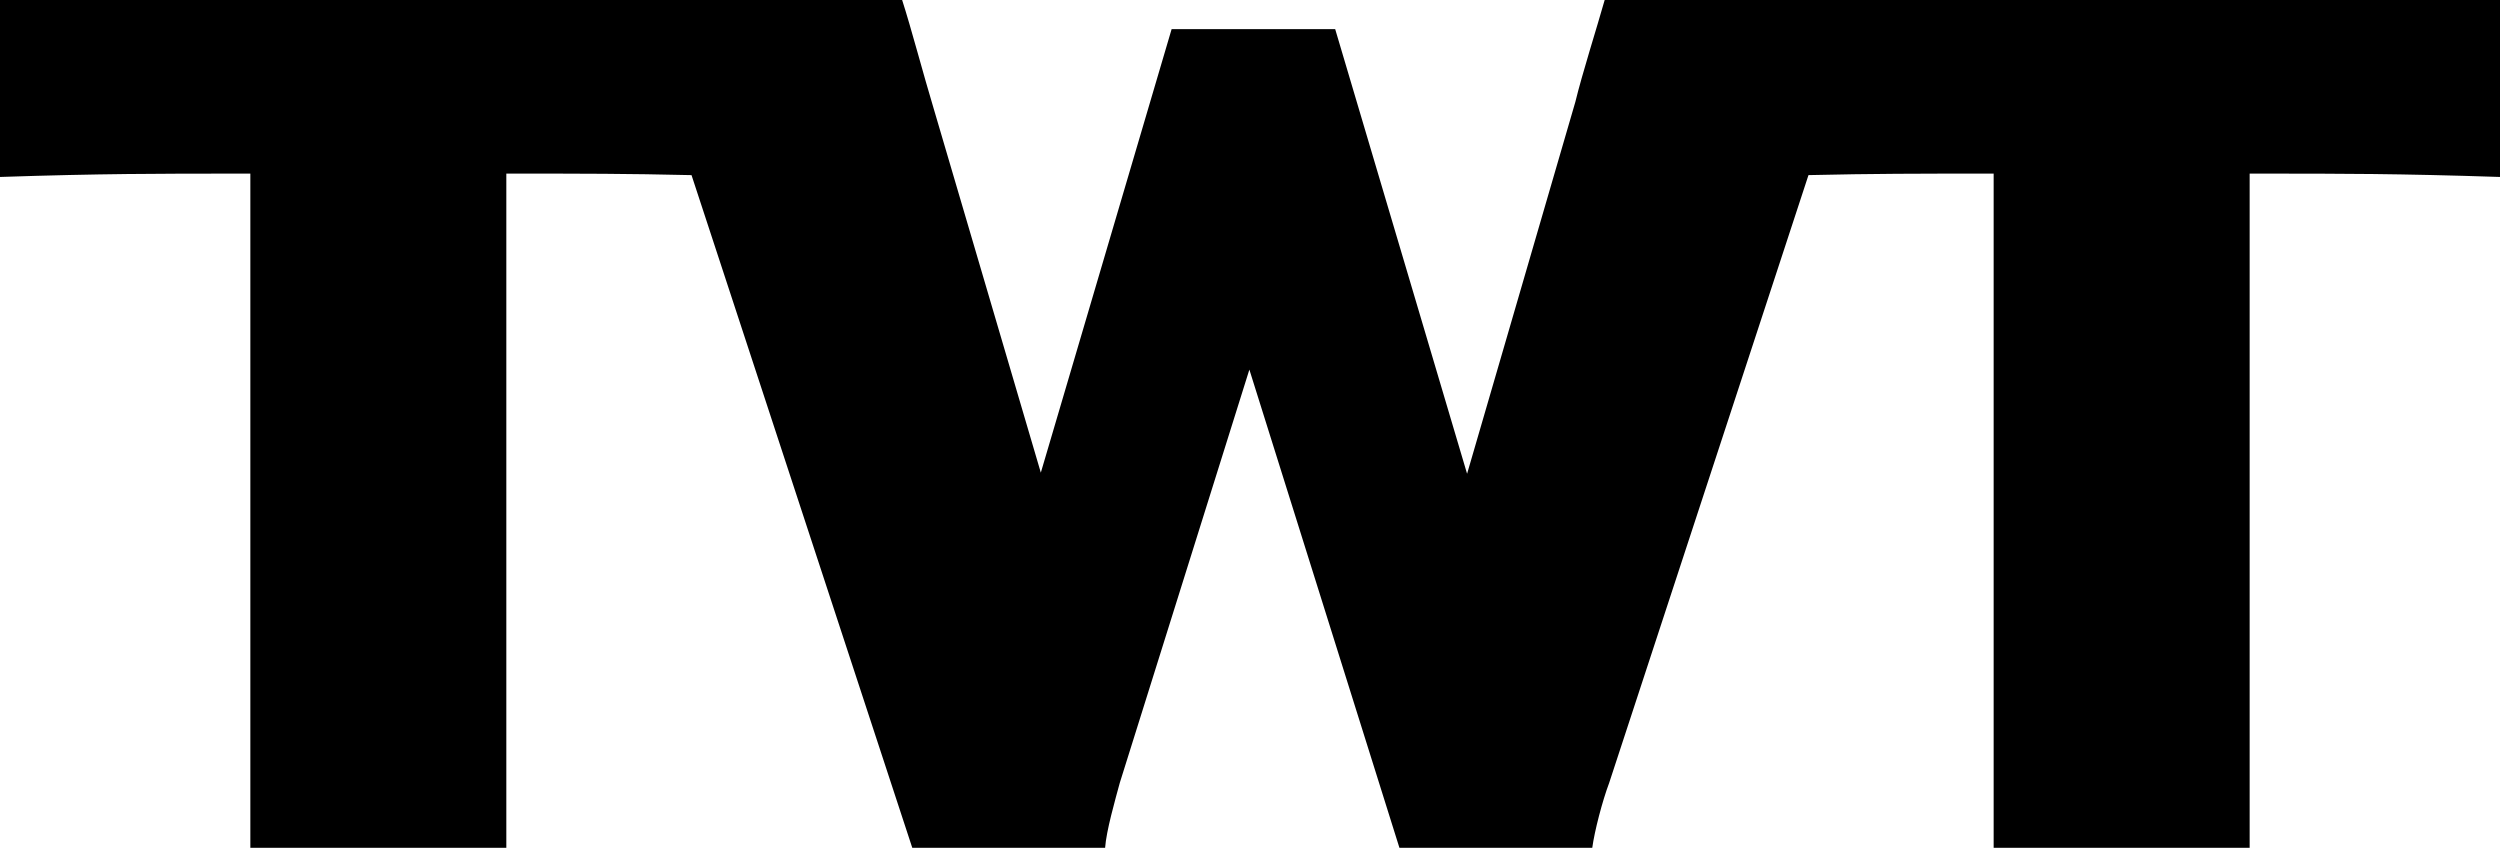 <?xml version="1.0" encoding="UTF-8"?>
<svg width="115px" height="39px" viewBox="0 0 115 39" version="1.1" xmlns="http://www.w3.org/2000/svg" xmlns:xlink="http://www.w3.org/1999/xlink">
    <title>Group</title>
    <g id="Website-Partner-Listing-Logos" stroke="none" stroke-width="1" fill="none" fill-rule="evenodd">
        <g id="twt-sb-partner" transform="translate(-72, -61)" fill="#000000" fill-rule="nonzero">
            <g id="Group" transform="translate(72, 61)">
                <path d="M85.798,6.09693223e-16 L73.815,6.09693223e-16 C73.452,1.287 72.778,3.401 72.466,4.688 L67.486,21.793 L61.418,1.339 L53.895,1.339 L47.878,21.742 L42.95,4.997 C42.483,3.453 41.914,1.288 41.498,6.09693223e-16 L0,6.09693223e-16 L0,8.14 C4.665,7.986 7.263,7.986 10.946,7.986 L11.516,7.986 L11.516,39 L23.291,39 L23.291,7.986 L23.862,7.986 C26.722,7.986 28.853,7.986 31.81,8.056 L41.965,39 L50.835,39 C50.887,38.228 51.301,36.784 51.51,36.012 L57.471,17.002 L64.374,39 L73.244,39 C73.348,38.228 73.711,36.836 74.022,36.012 L83.19,8.055 C86.145,7.986 88.325,7.986 91.138,7.986 L91.708,7.986 L91.708,39 L103.484,39 L103.484,7.986 L104.054,7.986 C107.789,7.986 110.275,7.986 115,8.14 L115,6.09693223e-16 L85.798,6.09693223e-16 Z" id="Path"></path>
            </g>
        </g>
    </g>
</svg>